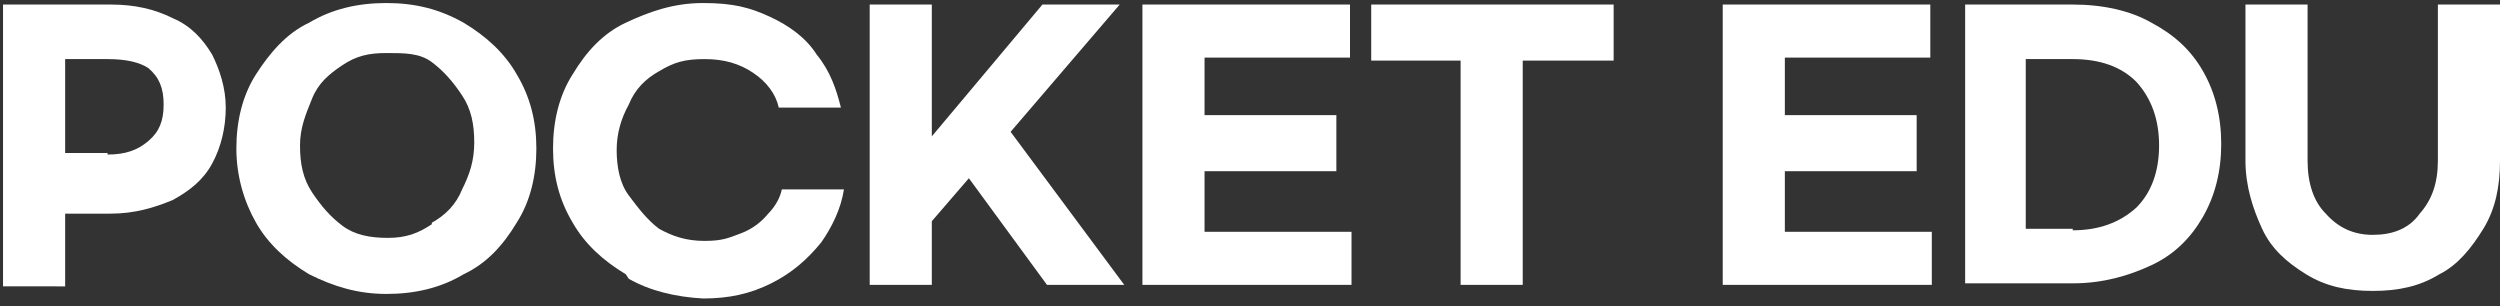 <?xml version="1.0" encoding="UTF-8"?>
<svg id="Layer_1" data-name="Layer 1" xmlns="http://www.w3.org/2000/svg" version="1.1" viewBox="0 0 165 20.2">
  <rect x="0" y="0" width="165" height="20.2" fill="#333333" stroke="none"/>
  <defs>
    <style>
      .cls-1 {
        fill: #fff;
        stroke-width: 0px;
      }
    </style>
  </defs>
  <path class="cls-1" d="M.2.3h7.1c1.6,0,2.9.3,4.1.9,1.2.5,2,1.4,2.6,2.4.5,1,.9,2.2.9,3.5s-.3,2.6-.9,3.7c-.6,1.1-1.5,1.8-2.6,2.4-1.2.5-2.5.9-4.1.9h-3v4.8H.2V.3ZM7.1,10.2c1.2,0,2-.3,2.7-.9s1-1.3,1-2.4-.3-1.8-1-2.4c-.6-.4-1.5-.6-2.7-.6h-2.8v6.2h2.8,0Z"/>
  <path class="cls-1" d="M20.4,18.1c-1.5-.9-2.7-2-3.5-3.4s-1.3-3.1-1.3-4.9.4-3.5,1.3-4.9c.9-1.4,2-2.7,3.5-3.4,1.5-.9,3.2-1.3,5.1-1.3s3.5.4,5.1,1.3c1.5.9,2.7,2,3.5,3.4.9,1.5,1.3,3.1,1.3,4.9s-.4,3.5-1.3,4.9c-.9,1.5-2,2.7-3.5,3.4-1.5.9-3.2,1.3-5.1,1.3s-3.5-.5-5.1-1.3ZM28.5,14.7c.9-.5,1.6-1.2,2-2.2.5-1,.8-1.9.8-3.1s-.2-2.2-.8-3.1-1.2-1.6-2-2.2-1.8-.6-3-.6-2,.2-2.9.8c-.9.6-1.6,1.2-2,2.2s-.8,1.9-.8,3.1.2,2.2.8,3.1,1.2,1.6,2,2.2,1.8.8,3,.8,2-.3,2.9-.9h0Z"/>
  <path class="cls-1" d="M41.3,18.1c-1.5-.9-2.7-2-3.5-3.4-.9-1.5-1.3-3.1-1.3-4.9s.4-3.5,1.3-4.9c.9-1.5,2-2.7,3.5-3.4s3.1-1.3,5.1-1.3,3.1.3,4.4.9c1.3.6,2.4,1.4,3.1,2.5.9,1.1,1.3,2.3,1.6,3.5h-4.1c-.2-.9-.8-1.7-1.7-2.3-.9-.6-1.9-.9-3.2-.9s-2,.2-3,.8c-.9.5-1.6,1.2-2,2.2-.5.9-.8,1.9-.8,3s.2,2.2.8,3,1.2,1.6,2,2.2c.9.5,1.8.8,3,.8s1.6-.2,2.4-.5,1.4-.8,1.8-1.3c.5-.5.8-1.1.9-1.6h4.1c-.2,1.3-.8,2.5-1.5,3.5-.9,1.1-1.9,2-3.3,2.7s-2.8,1-4.5,1c-1.8-.1-3.5-.5-4.9-1.3l-.2-.3Z"/>
  <path class="cls-1" d="M64,11.7l-2.5,2.9v4.2h-4.1V.3h4.1v8.7L68.8.3h5.1l-7.2,8.4,7.5,10.1h-5.1l-5.2-7.1h0Z"/>
  <path class="cls-1" d="M75.4.3h13.7v3.5h-9.6v3.8h8.7v3.7h-8.7v4h9.7v3.5h-13.8s0-18.5,0-18.5Z"/>
  <path class="cls-1" d="M106.4,4h-5.9v14.8h-4.1V4h-5.9V.3h16v3.7h0Z"/>
  <path class="cls-1" d="M113.7.3h13.7v3.5h-9.6v3.8h8.7v3.7h-8.7v4h9.7v3.5h-13.8s0-18.5,0-18.5Z"/>
  <path class="cls-1" d="M129.7.3h7.1c2,0,3.8.4,5.2,1.2,1.5.8,2.6,1.8,3.4,3.2.8,1.4,1.2,3,1.2,4.8s-.4,3.4-1.2,4.8c-.8,1.4-1.9,2.5-3.4,3.2s-3.2,1.2-5.2,1.2h-7.1V.2h0ZM136.8,15.2c1.7,0,3.1-.5,4.2-1.5,1-1,1.5-2.4,1.5-4.1s-.5-3.1-1.5-4.2c-1-1-2.4-1.5-4.2-1.5h-3.1v11.2h3.1Z"/>
  <path class="cls-1" d="M148.2.3h4.1v10.3c0,1.5.4,2.7,1.2,3.5.8.9,1.8,1.4,3.1,1.4s2.4-.4,3.1-1.4c.8-.9,1.2-2,1.2-3.5V.3h4.1v10.3c0,1.7-.3,3.2-1.1,4.5-.8,1.3-1.7,2.4-2.9,3-1.3.8-2.7,1.1-4.4,1.1s-3.1-.3-4.4-1.1c-1.3-.8-2.3-1.7-2.9-3s-1.1-2.8-1.1-4.5V.3h0Z"/>
</svg>